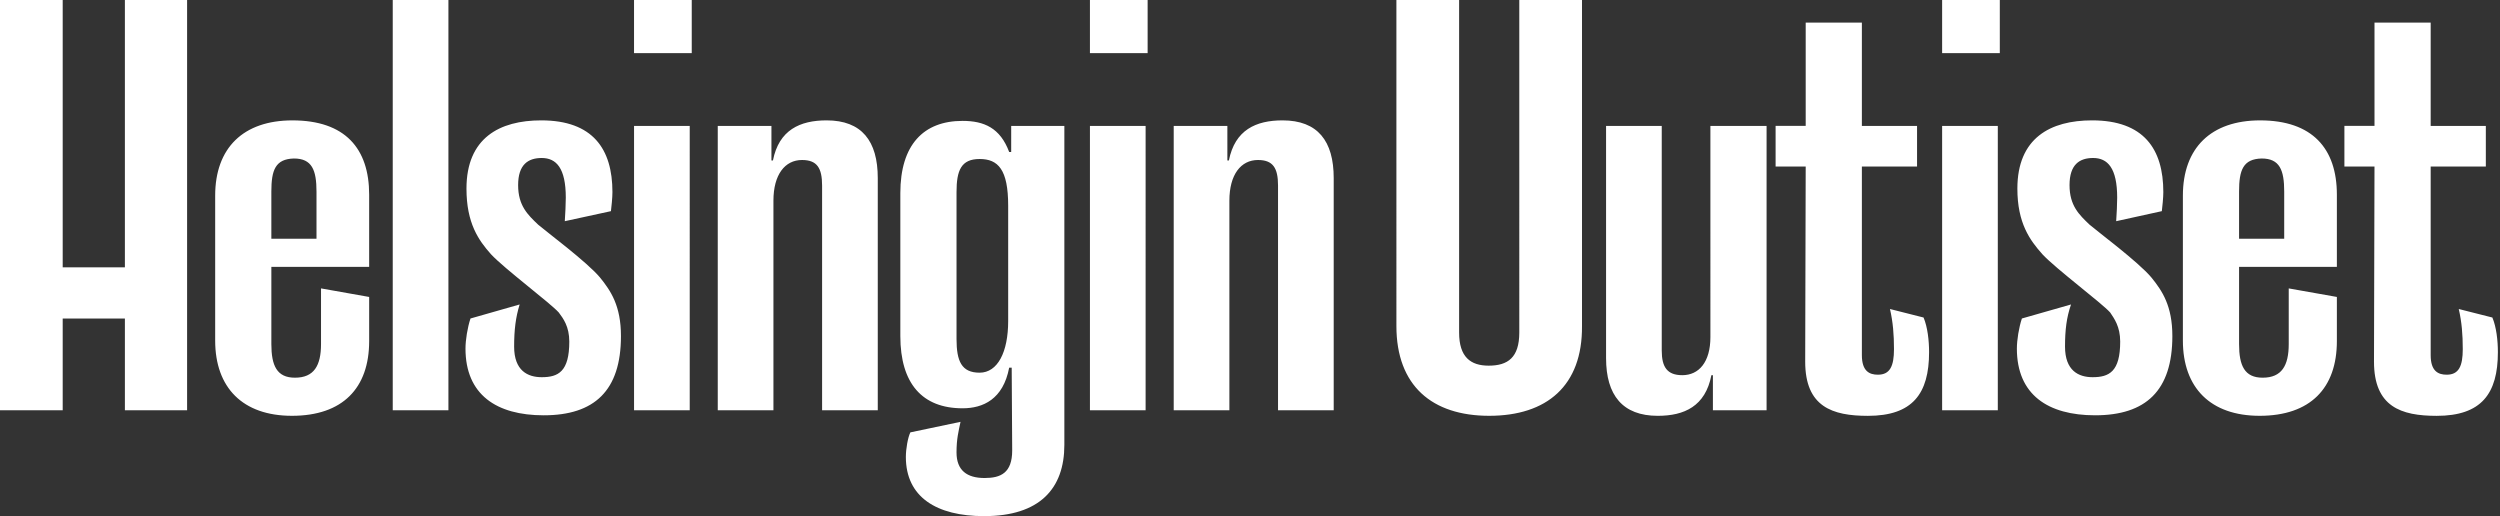 <svg xmlns="http://www.w3.org/2000/svg" width="155" height="32" fill="none" viewBox="0 0 155 32">
  <rect x="0" y="0" width="155" height="32" fill="#333333" stroke="none"/>
  <path fill="#fff" d="M7.743 0v16.575H3.887V0H0v25.438h3.887v-5.69h3.856v5.69H11.6V0H7.743ZM18.1 25.78c-3.049 0-4.759-1.741-4.759-4.664v-8.988c0-2.954 1.742-4.664 4.79-4.664 3.264 0 4.757 1.741 4.757 4.602v4.478h-6.064v4.79c0 1.337.342 2.083 1.462 2.083 1.181 0 1.617-.746 1.617-2.084v-3.452l2.985.53v2.736c0 2.923-1.648 4.633-4.789 4.633Zm-1.276-13.9v2.923h2.799v-2.924c0-1.337-.28-2.052-1.4-2.052-1.15.031-1.399.715-1.399 2.053ZM27.802 0H24.35v25.438h3.452V0Zm4.074 21.489c0 1.492.84 1.897 1.71 1.897 1.026 0 1.71-.342 1.71-2.208 0-.933-.373-1.43-.653-1.804-.528-.59-3.358-2.705-4.198-3.607-.777-.871-1.524-1.928-1.524-4.074 0-3.141 2.053-4.23 4.634-4.23 3.203 0 4.416 1.773 4.416 4.448 0 .342-.062.933-.093 1.181l-2.861.622c.03-.435.062-1.088.062-1.461 0-1.835-.591-2.457-1.493-2.457-.84 0-1.462.404-1.462 1.68 0 1.274.591 1.834 1.244 2.456.467.404 3.017 2.301 3.825 3.265.684.84 1.306 1.773 1.306 3.639 0 3.39-1.648 4.913-4.789 4.913-2.923 0-4.85-1.275-4.85-4.136 0-.529.123-1.306.31-1.866l3.048-.87c-.25.808-.342 1.586-.342 2.612Zm7.435 3.949h3.452V7.806h-3.452v17.632Zm0-22.142h3.577V0H39.31v3.296Zm5.19 4.51h3.328V9.95h.093c.373-1.897 1.68-2.487 3.328-2.487 2.177 0 3.172 1.275 3.172 3.576v14.398H50.97V11.506c0-1.088-.311-1.586-1.244-1.586-1.057 0-1.773.902-1.773 2.52v12.998h-3.452V7.806Zm18.224 14.989h-.156c-.373 1.96-1.617 2.519-2.892 2.519-2.487 0-3.856-1.524-3.856-4.478v-8.863c0-2.986 1.43-4.478 3.856-4.478 1.338 0 2.333.435 2.892 1.928h.125V7.806h3.296v19.778c0 2.706-1.523 4.416-4.975 4.416-2.955 0-4.852-1.182-4.852-3.67 0-.497.125-1.212.28-1.523l3.11-.653c-.124.59-.249 1.057-.249 1.896 0 1.12.653 1.587 1.742 1.587.995 0 1.71-.311 1.71-1.71l-.031-5.132Zm-1.99-12.937c-1.15 0-1.43.715-1.43 2.053v9.111c0 1.369.31 2.084 1.43 2.084 1.12 0 1.772-1.275 1.772-3.203V12.75c0-2.239-.622-2.892-1.772-2.892Zm6.841 15.58h3.452V7.806h-3.452v17.632Zm0-22.142h3.577V0h-3.577v3.296Zm5.194 4.51h3.327V9.95h.094c.373-1.897 1.679-2.487 3.327-2.487 2.177 0 3.172 1.275 3.172 3.576v14.398h-3.452V11.506c0-1.088-.31-1.586-1.244-1.586-1.057 0-1.772.902-1.772 2.52v12.998H72.77V7.806ZM92.33 25.78c-3.545 0-5.753-1.866-5.753-5.566V0h3.888v20.618c0 1.524.715 2.053 1.834 2.053 1.182 0 1.897-.498 1.897-2.053V0h3.888v20.214c.03 3.7-2.177 5.566-5.754 5.566Zm17.198-.342H106.2v-2.177h-.093c-.373 1.928-1.679 2.52-3.328 2.52-2.176 0-3.203-1.276-3.203-3.577V7.806h3.452v13.932c0 1.026.342 1.523 1.275 1.523 1.026 0 1.742-.808 1.742-2.363V7.806h3.483v17.632Zm2.425-15.113h-1.866v-2.52h1.866V1.4h3.483v6.407h3.421v2.519h-3.421v11.692c0 .996.467 1.213.995 1.213.747 0 .996-.528.996-1.586 0-.901-.063-1.679-.249-2.487l2.083.528c.249.591.342 1.43.342 2.146 0 2.581-1.026 3.95-3.793 3.95-2.208 0-3.888-.56-3.888-3.36l.031-12.096Zm8.459 15.113h3.452V7.806h-3.452v17.632Zm0-22.142h3.576V0h-3.576v3.296Zm7.619 18.193c0 1.492.84 1.897 1.71 1.897 1.027 0 1.711-.342 1.711-2.208 0-.933-.373-1.43-.622-1.804-.529-.59-3.359-2.705-4.198-3.607-.778-.871-1.555-1.928-1.555-4.074 0-3.141 2.052-4.23 4.633-4.23 3.203 0 4.416 1.773 4.416 4.448 0 .342-.062.933-.093 1.181l-2.83.622c.031-.435.062-1.088.062-1.461 0-1.835-.591-2.457-1.492-2.457-.84 0-1.462.404-1.462 1.68 0 1.274.591 1.834 1.244 2.456.466.404 3.016 2.301 3.825 3.265.684.84 1.306 1.773 1.306 3.639 0 3.39-1.648 4.913-4.789 4.913-2.923 0-4.851-1.275-4.851-4.136 0-.529.124-1.306.311-1.866l3.047-.87c-.28.808-.373 1.586-.373 2.612Zm12.066 4.291c-3.047 0-4.758-1.741-4.758-4.664v-8.988c0-2.954 1.742-4.664 4.789-4.664 3.234 0 4.758 1.741 4.758 4.602v4.478h-6.064v4.79c0 1.337.342 2.083 1.462 2.083 1.181 0 1.617-.746 1.617-2.084v-3.452l2.985.53v2.736c0 2.923-1.648 4.633-4.789 4.633Zm-1.275-13.9v2.923h2.799v-2.924c0-1.337-.28-2.052-1.399-2.052-1.151.031-1.4.715-1.4 2.053Zm8.397-1.555h-1.866v-2.52h1.866V1.4h3.483v6.407h3.42v2.519h-3.42v11.692c0 .996.466 1.213.995 1.213.746 0 .995-.528.995-1.586 0-.901-.062-1.679-.249-2.487l2.084.528c.249.591.342 1.43.342 2.146 0 2.581-1.026 3.95-3.794 3.95-2.208 0-3.887-.56-3.887-3.36l.031-12.096Z"/>
</svg>
